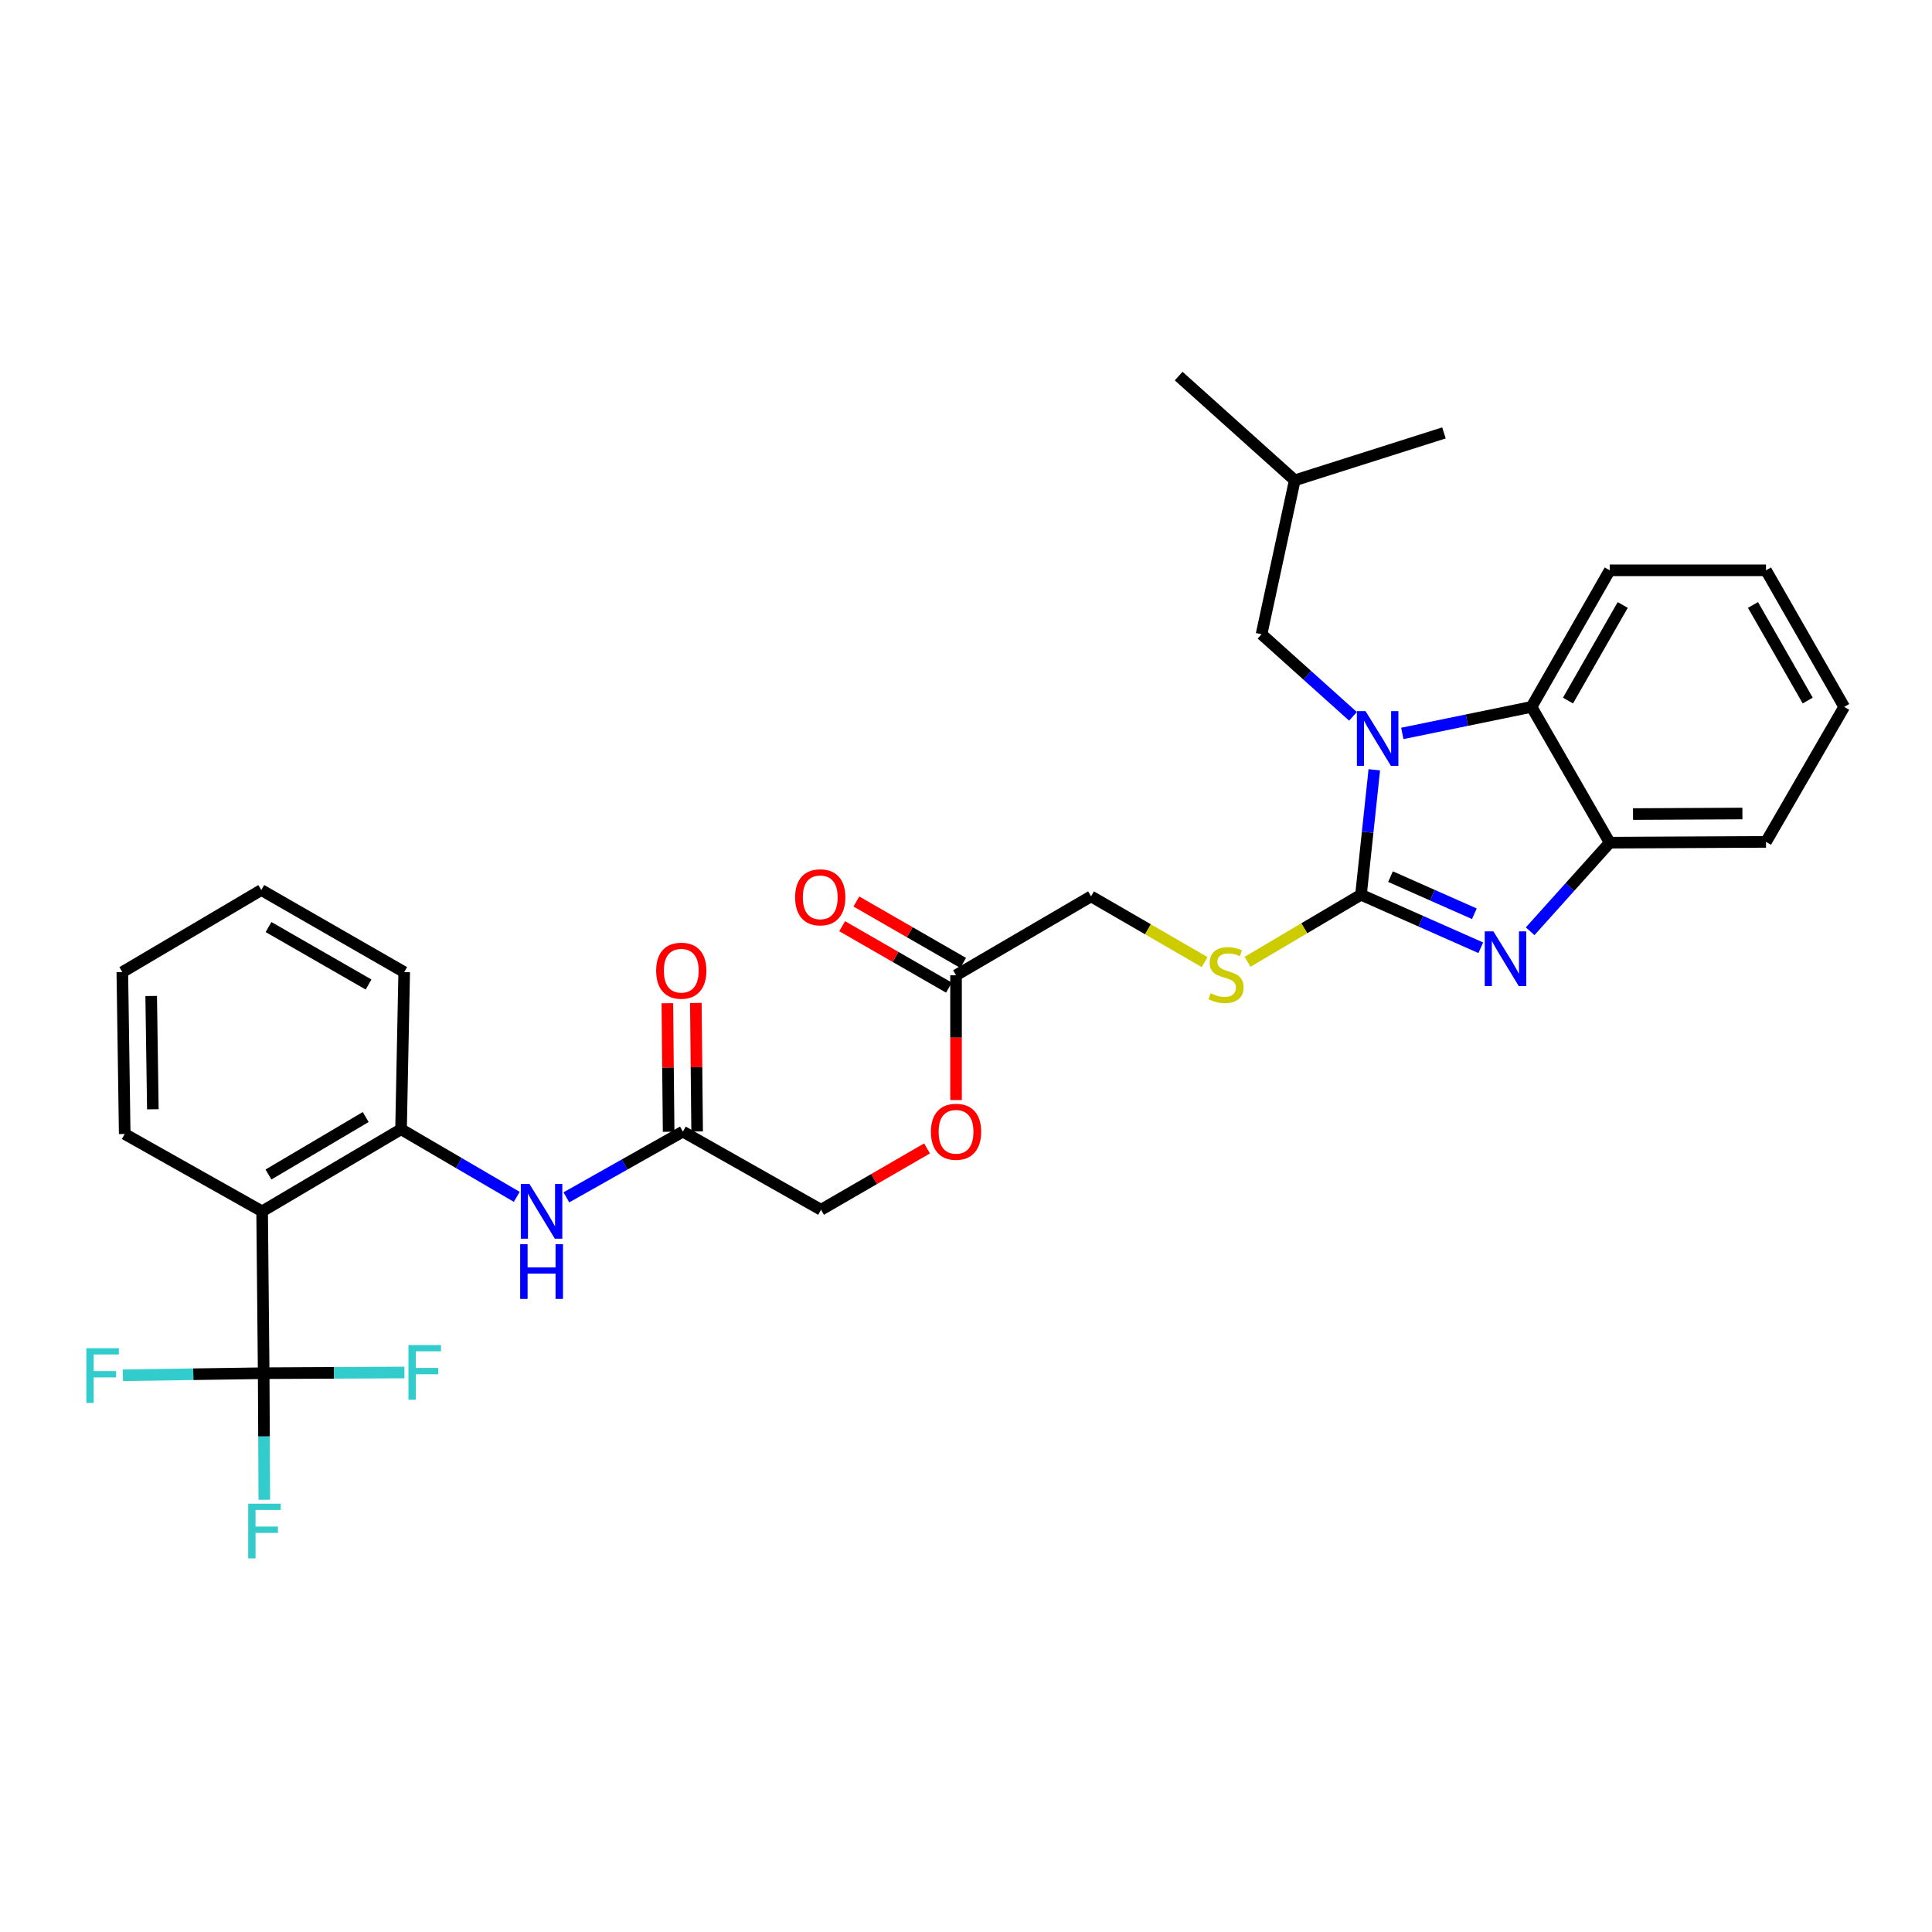 <?xml version='1.0' encoding='iso-8859-1'?>
<svg version='1.1' baseProfile='full'
              xmlns='http://www.w3.org/2000/svg'
                      xmlns:rdkit='http://www.rdkit.org/xml'
                      xmlns:xlink='http://www.w3.org/1999/xlink'
                  xml:space='preserve'
width='1000px' height='1000px' viewBox='0 0 1000 1000'>
<!-- END OF HEADER -->
<rect style='opacity:1.0;fill:#FFFFFF;stroke:none' width='1000' height='1000' x='0' y='0'> </rect>
<path class='bond-0' d='M 704.449,463.11 L 707.893,430.771' style='fill:none;fill-rule:evenodd;stroke:#000000;stroke-width:6px;stroke-linecap:butt;stroke-linejoin:miter;stroke-opacity:1' />
<path class='bond-0' d='M 707.893,430.771 L 711.337,398.432' style='fill:none;fill-rule:evenodd;stroke:#0000FF;stroke-width:6px;stroke-linecap:butt;stroke-linejoin:miter;stroke-opacity:1' />
<path class='bond-1' d='M 704.449,463.11 L 735.451,476.838' style='fill:none;fill-rule:evenodd;stroke:#000000;stroke-width:6px;stroke-linecap:butt;stroke-linejoin:miter;stroke-opacity:1' />
<path class='bond-1' d='M 735.451,476.838 L 766.454,490.566' style='fill:none;fill-rule:evenodd;stroke:#0000FF;stroke-width:6px;stroke-linecap:butt;stroke-linejoin:miter;stroke-opacity:1' />
<path class='bond-1' d='M 719.722,453.74 L 741.424,463.35' style='fill:none;fill-rule:evenodd;stroke:#000000;stroke-width:6px;stroke-linecap:butt;stroke-linejoin:miter;stroke-opacity:1' />
<path class='bond-1' d='M 741.424,463.35 L 763.126,472.96' style='fill:none;fill-rule:evenodd;stroke:#0000FF;stroke-width:6px;stroke-linecap:butt;stroke-linejoin:miter;stroke-opacity:1' />
<path class='bond-7' d='M 704.449,463.11 L 675.082,480.471' style='fill:none;fill-rule:evenodd;stroke:#000000;stroke-width:6px;stroke-linecap:butt;stroke-linejoin:miter;stroke-opacity:1' />
<path class='bond-7' d='M 675.082,480.471 L 645.716,497.831' style='fill:none;fill-rule:evenodd;stroke:#CCCC00;stroke-width:6px;stroke-linecap:butt;stroke-linejoin:miter;stroke-opacity:1' />
<path class='bond-4' d='M 725.835,379.616 L 759.278,372.748' style='fill:none;fill-rule:evenodd;stroke:#0000FF;stroke-width:6px;stroke-linecap:butt;stroke-linejoin:miter;stroke-opacity:1' />
<path class='bond-4' d='M 759.278,372.748 L 792.721,365.881' style='fill:none;fill-rule:evenodd;stroke:#000000;stroke-width:6px;stroke-linecap:butt;stroke-linejoin:miter;stroke-opacity:1' />
<path class='bond-10' d='M 700.303,370.781 L 676.638,349.531' style='fill:none;fill-rule:evenodd;stroke:#0000FF;stroke-width:6px;stroke-linecap:butt;stroke-linejoin:miter;stroke-opacity:1' />
<path class='bond-10' d='M 676.638,349.531 L 652.974,328.281' style='fill:none;fill-rule:evenodd;stroke:#000000;stroke-width:6px;stroke-linecap:butt;stroke-linejoin:miter;stroke-opacity:1' />
<path class='bond-5' d='M 791.997,482.025 L 812.593,459.099' style='fill:none;fill-rule:evenodd;stroke:#0000FF;stroke-width:6px;stroke-linecap:butt;stroke-linejoin:miter;stroke-opacity:1' />
<path class='bond-5' d='M 812.593,459.099 L 833.189,436.172' style='fill:none;fill-rule:evenodd;stroke:#000000;stroke-width:6px;stroke-linecap:butt;stroke-linejoin:miter;stroke-opacity:1' />
<path class='bond-2' d='M 136.48,710.765 L 135.676,626.992' style='fill:none;fill-rule:evenodd;stroke:#000000;stroke-width:6px;stroke-linecap:butt;stroke-linejoin:miter;stroke-opacity:1' />
<path class='bond-14' d='M 136.48,710.765 L 136.644,743.517' style='fill:none;fill-rule:evenodd;stroke:#000000;stroke-width:6px;stroke-linecap:butt;stroke-linejoin:miter;stroke-opacity:1' />
<path class='bond-14' d='M 136.644,743.517 L 136.808,776.27' style='fill:none;fill-rule:evenodd;stroke:#33CCCC;stroke-width:6px;stroke-linecap:butt;stroke-linejoin:miter;stroke-opacity:1' />
<path class='bond-15' d='M 136.48,710.765 L 172.905,710.586' style='fill:none;fill-rule:evenodd;stroke:#000000;stroke-width:6px;stroke-linecap:butt;stroke-linejoin:miter;stroke-opacity:1' />
<path class='bond-15' d='M 172.905,710.586 L 209.33,710.407' style='fill:none;fill-rule:evenodd;stroke:#33CCCC;stroke-width:6px;stroke-linecap:butt;stroke-linejoin:miter;stroke-opacity:1' />
<path class='bond-16' d='M 136.48,710.765 L 100.046,711.302' style='fill:none;fill-rule:evenodd;stroke:#000000;stroke-width:6px;stroke-linecap:butt;stroke-linejoin:miter;stroke-opacity:1' />
<path class='bond-16' d='M 100.046,711.302 L 63.613,711.839' style='fill:none;fill-rule:evenodd;stroke:#33CCCC;stroke-width:6px;stroke-linecap:butt;stroke-linejoin:miter;stroke-opacity:1' />
<path class='bond-3' d='M 135.676,626.992 L 207.582,584.499' style='fill:none;fill-rule:evenodd;stroke:#000000;stroke-width:6px;stroke-linecap:butt;stroke-linejoin:miter;stroke-opacity:1' />
<path class='bond-3' d='M 138.957,607.919 L 189.291,578.174' style='fill:none;fill-rule:evenodd;stroke:#000000;stroke-width:6px;stroke-linecap:butt;stroke-linejoin:miter;stroke-opacity:1' />
<path class='bond-20' d='M 135.676,626.992 L 64.549,586.95' style='fill:none;fill-rule:evenodd;stroke:#000000;stroke-width:6px;stroke-linecap:butt;stroke-linejoin:miter;stroke-opacity:1' />
<path class='bond-21' d='M 792.721,365.881 L 833.189,295.196' style='fill:none;fill-rule:evenodd;stroke:#000000;stroke-width:6px;stroke-linecap:butt;stroke-linejoin:miter;stroke-opacity:1' />
<path class='bond-21' d='M 811.593,362.608 L 839.921,313.128' style='fill:none;fill-rule:evenodd;stroke:#000000;stroke-width:6px;stroke-linecap:butt;stroke-linejoin:miter;stroke-opacity:1' />
<path class='bond-31' d='M 792.721,365.881 L 833.189,436.172' style='fill:none;fill-rule:evenodd;stroke:#000000;stroke-width:6px;stroke-linecap:butt;stroke-linejoin:miter;stroke-opacity:1' />
<path class='bond-22' d='M 833.189,436.172 L 914.077,435.762' style='fill:none;fill-rule:evenodd;stroke:#000000;stroke-width:6px;stroke-linecap:butt;stroke-linejoin:miter;stroke-opacity:1' />
<path class='bond-22' d='M 845.247,421.359 L 901.869,421.073' style='fill:none;fill-rule:evenodd;stroke:#000000;stroke-width:6px;stroke-linecap:butt;stroke-linejoin:miter;stroke-opacity:1' />
<path class='bond-6' d='M 207.582,584.499 L 237.526,601.993' style='fill:none;fill-rule:evenodd;stroke:#000000;stroke-width:6px;stroke-linecap:butt;stroke-linejoin:miter;stroke-opacity:1' />
<path class='bond-6' d='M 237.526,601.993 L 267.47,619.487' style='fill:none;fill-rule:evenodd;stroke:#0000FF;stroke-width:6px;stroke-linecap:butt;stroke-linejoin:miter;stroke-opacity:1' />
<path class='bond-23' d='M 207.582,584.499 L 209.213,503.169' style='fill:none;fill-rule:evenodd;stroke:#000000;stroke-width:6px;stroke-linecap:butt;stroke-linejoin:miter;stroke-opacity:1' />
<path class='bond-18' d='M 623.51,497.975 L 594.118,480.965' style='fill:none;fill-rule:evenodd;stroke:#CCCC00;stroke-width:6px;stroke-linecap:butt;stroke-linejoin:miter;stroke-opacity:1' />
<path class='bond-18' d='M 594.118,480.965 L 564.726,463.954' style='fill:none;fill-rule:evenodd;stroke:#000000;stroke-width:6px;stroke-linecap:butt;stroke-linejoin:miter;stroke-opacity:1' />
<path class='bond-8' d='M 293.155,619.747 L 323.307,602.734' style='fill:none;fill-rule:evenodd;stroke:#0000FF;stroke-width:6px;stroke-linecap:butt;stroke-linejoin:miter;stroke-opacity:1' />
<path class='bond-8' d='M 323.307,602.734 L 353.459,585.721' style='fill:none;fill-rule:evenodd;stroke:#000000;stroke-width:6px;stroke-linecap:butt;stroke-linejoin:miter;stroke-opacity:1' />
<path class='bond-9' d='M 353.459,585.721 L 424.963,626.173' style='fill:none;fill-rule:evenodd;stroke:#000000;stroke-width:6px;stroke-linecap:butt;stroke-linejoin:miter;stroke-opacity:1' />
<path class='bond-12' d='M 360.835,585.647 L 360.501,552.383' style='fill:none;fill-rule:evenodd;stroke:#000000;stroke-width:6px;stroke-linecap:butt;stroke-linejoin:miter;stroke-opacity:1' />
<path class='bond-12' d='M 360.501,552.383 L 360.168,519.12' style='fill:none;fill-rule:evenodd;stroke:#FF0000;stroke-width:6px;stroke-linecap:butt;stroke-linejoin:miter;stroke-opacity:1' />
<path class='bond-12' d='M 346.084,585.795 L 345.75,552.531' style='fill:none;fill-rule:evenodd;stroke:#000000;stroke-width:6px;stroke-linecap:butt;stroke-linejoin:miter;stroke-opacity:1' />
<path class='bond-12' d='M 345.75,552.531 L 345.417,519.268' style='fill:none;fill-rule:evenodd;stroke:#FF0000;stroke-width:6px;stroke-linecap:butt;stroke-linejoin:miter;stroke-opacity:1' />
<path class='bond-24' d='M 652.974,328.281 L 670.159,248.614' style='fill:none;fill-rule:evenodd;stroke:#000000;stroke-width:6px;stroke-linecap:butt;stroke-linejoin:miter;stroke-opacity:1' />
<path class='bond-11' d='M 494.845,504.8 L 564.726,463.954' style='fill:none;fill-rule:evenodd;stroke:#000000;stroke-width:6px;stroke-linecap:butt;stroke-linejoin:miter;stroke-opacity:1' />
<path class='bond-13' d='M 498.523,498.406 L 470.891,482.511' style='fill:none;fill-rule:evenodd;stroke:#000000;stroke-width:6px;stroke-linecap:butt;stroke-linejoin:miter;stroke-opacity:1' />
<path class='bond-13' d='M 470.891,482.511 L 443.259,466.615' style='fill:none;fill-rule:evenodd;stroke:#FF0000;stroke-width:6px;stroke-linecap:butt;stroke-linejoin:miter;stroke-opacity:1' />
<path class='bond-13' d='M 491.167,511.193 L 463.535,495.298' style='fill:none;fill-rule:evenodd;stroke:#000000;stroke-width:6px;stroke-linecap:butt;stroke-linejoin:miter;stroke-opacity:1' />
<path class='bond-13' d='M 463.535,495.298 L 435.903,479.402' style='fill:none;fill-rule:evenodd;stroke:#FF0000;stroke-width:6px;stroke-linecap:butt;stroke-linejoin:miter;stroke-opacity:1' />
<path class='bond-17' d='M 494.845,504.8 L 494.845,537.089' style='fill:none;fill-rule:evenodd;stroke:#000000;stroke-width:6px;stroke-linecap:butt;stroke-linejoin:miter;stroke-opacity:1' />
<path class='bond-17' d='M 494.845,537.089 L 494.845,569.378' style='fill:none;fill-rule:evenodd;stroke:#FF0000;stroke-width:6px;stroke-linecap:butt;stroke-linejoin:miter;stroke-opacity:1' />
<path class='bond-19' d='M 479.826,594.414 L 452.395,610.294' style='fill:none;fill-rule:evenodd;stroke:#FF0000;stroke-width:6px;stroke-linecap:butt;stroke-linejoin:miter;stroke-opacity:1' />
<path class='bond-19' d='M 452.395,610.294 L 424.963,626.173' style='fill:none;fill-rule:evenodd;stroke:#000000;stroke-width:6px;stroke-linecap:butt;stroke-linejoin:miter;stroke-opacity:1' />
<path class='bond-33' d='M 64.549,586.95 L 63.32,503.169' style='fill:none;fill-rule:evenodd;stroke:#000000;stroke-width:6px;stroke-linecap:butt;stroke-linejoin:miter;stroke-opacity:1' />
<path class='bond-33' d='M 79.115,574.166 L 78.254,515.52' style='fill:none;fill-rule:evenodd;stroke:#000000;stroke-width:6px;stroke-linecap:butt;stroke-linejoin:miter;stroke-opacity:1' />
<path class='bond-28' d='M 833.189,295.196 L 914.077,295.196' style='fill:none;fill-rule:evenodd;stroke:#000000;stroke-width:6px;stroke-linecap:butt;stroke-linejoin:miter;stroke-opacity:1' />
<path class='bond-29' d='M 914.077,435.762 L 954.545,365.881' style='fill:none;fill-rule:evenodd;stroke:#000000;stroke-width:6px;stroke-linecap:butt;stroke-linejoin:miter;stroke-opacity:1' />
<path class='bond-30' d='M 209.213,503.169 L 135.25,460.676' style='fill:none;fill-rule:evenodd;stroke:#000000;stroke-width:6px;stroke-linecap:butt;stroke-linejoin:miter;stroke-opacity:1' />
<path class='bond-30' d='M 190.77,509.586 L 138.996,479.841' style='fill:none;fill-rule:evenodd;stroke:#000000;stroke-width:6px;stroke-linecap:butt;stroke-linejoin:miter;stroke-opacity:1' />
<path class='bond-25' d='M 670.159,248.614 L 747.384,224.077' style='fill:none;fill-rule:evenodd;stroke:#000000;stroke-width:6px;stroke-linecap:butt;stroke-linejoin:miter;stroke-opacity:1' />
<path class='bond-26' d='M 670.159,248.614 L 610.071,194.656' style='fill:none;fill-rule:evenodd;stroke:#000000;stroke-width:6px;stroke-linecap:butt;stroke-linejoin:miter;stroke-opacity:1' />
<path class='bond-27' d='M 63.32,503.169 L 135.25,460.676' style='fill:none;fill-rule:evenodd;stroke:#000000;stroke-width:6px;stroke-linecap:butt;stroke-linejoin:miter;stroke-opacity:1' />
<path class='bond-32' d='M 914.077,295.196 L 954.545,365.881' style='fill:none;fill-rule:evenodd;stroke:#000000;stroke-width:6px;stroke-linecap:butt;stroke-linejoin:miter;stroke-opacity:1' />
<path class='bond-32' d='M 907.345,313.128 L 935.673,362.608' style='fill:none;fill-rule:evenodd;stroke:#000000;stroke-width:6px;stroke-linecap:butt;stroke-linejoin:miter;stroke-opacity:1' />
<path  class='atom-1' d='M 706.802 368.079
L 716.082 383.079
Q 717.002 384.559, 718.482 387.239
Q 719.962 389.919, 720.042 390.079
L 720.042 368.079
L 723.802 368.079
L 723.802 396.399
L 719.922 396.399
L 709.962 379.999
Q 708.802 378.079, 707.562 375.879
Q 706.362 373.679, 706.002 372.999
L 706.002 396.399
L 702.322 396.399
L 702.322 368.079
L 706.802 368.079
' fill='#0000FF'/>
<path  class='atom-2' d='M 772.979 482.068
L 782.259 497.068
Q 783.179 498.548, 784.659 501.228
Q 786.139 503.908, 786.219 504.068
L 786.219 482.068
L 789.979 482.068
L 789.979 510.388
L 786.099 510.388
L 776.139 493.988
Q 774.979 492.068, 773.739 489.868
Q 772.539 487.668, 772.179 486.988
L 772.179 510.388
L 768.499 510.388
L 768.499 482.068
L 772.979 482.068
' fill='#0000FF'/>
<path  class='atom-8' d='M 626.608 514.118
Q 626.928 514.238, 628.248 514.798
Q 629.568 515.358, 631.008 515.718
Q 632.488 516.038, 633.928 516.038
Q 636.608 516.038, 638.168 514.758
Q 639.728 513.438, 639.728 511.158
Q 639.728 509.598, 638.928 508.638
Q 638.168 507.678, 636.968 507.158
Q 635.768 506.638, 633.768 506.038
Q 631.248 505.278, 629.728 504.558
Q 628.248 503.838, 627.168 502.318
Q 626.128 500.798, 626.128 498.238
Q 626.128 494.678, 628.528 492.478
Q 630.968 490.278, 635.768 490.278
Q 639.048 490.278, 642.768 491.838
L 641.848 494.918
Q 638.448 493.518, 635.888 493.518
Q 633.128 493.518, 631.608 494.678
Q 630.088 495.798, 630.128 497.758
Q 630.128 499.278, 630.888 500.198
Q 631.688 501.118, 632.808 501.638
Q 633.968 502.158, 635.888 502.758
Q 638.448 503.558, 639.968 504.358
Q 641.488 505.158, 642.568 506.798
Q 643.688 508.398, 643.688 511.158
Q 643.688 515.078, 641.048 517.198
Q 638.448 519.278, 634.088 519.278
Q 631.568 519.278, 629.648 518.718
Q 627.768 518.198, 625.528 517.278
L 626.608 514.118
' fill='#CCCC00'/>
<path  class='atom-9' d='M 274.056 612.832
L 283.336 627.832
Q 284.256 629.312, 285.736 631.992
Q 287.216 634.672, 287.296 634.832
L 287.296 612.832
L 291.056 612.832
L 291.056 641.152
L 287.176 641.152
L 277.216 624.752
Q 276.056 622.832, 274.816 620.632
Q 273.616 618.432, 273.256 617.752
L 273.256 641.152
L 269.576 641.152
L 269.576 612.832
L 274.056 612.832
' fill='#0000FF'/>
<path  class='atom-9' d='M 269.236 643.984
L 273.076 643.984
L 273.076 656.024
L 287.556 656.024
L 287.556 643.984
L 291.396 643.984
L 291.396 672.304
L 287.556 672.304
L 287.556 659.224
L 273.076 659.224
L 273.076 672.304
L 269.236 672.304
L 269.236 643.984
' fill='#0000FF'/>
<path  class='atom-13' d='M 339.623 502.429
Q 339.623 495.629, 342.983 491.829
Q 346.343 488.029, 352.623 488.029
Q 358.903 488.029, 362.263 491.829
Q 365.623 495.629, 365.623 502.429
Q 365.623 509.309, 362.223 513.229
Q 358.823 517.109, 352.623 517.109
Q 346.383 517.109, 342.983 513.229
Q 339.623 509.349, 339.623 502.429
M 352.623 513.909
Q 356.943 513.909, 359.263 511.029
Q 361.623 508.109, 361.623 502.429
Q 361.623 496.869, 359.263 494.069
Q 356.943 491.229, 352.623 491.229
Q 348.303 491.229, 345.943 494.029
Q 343.623 496.829, 343.623 502.429
Q 343.623 508.149, 345.943 511.029
Q 348.303 513.909, 352.623 513.909
' fill='#FF0000'/>
<path  class='atom-14' d='M 411.554 464.444
Q 411.554 457.644, 414.914 453.844
Q 418.274 450.044, 424.554 450.044
Q 430.834 450.044, 434.194 453.844
Q 437.554 457.644, 437.554 464.444
Q 437.554 471.324, 434.154 475.244
Q 430.754 479.124, 424.554 479.124
Q 418.314 479.124, 414.914 475.244
Q 411.554 471.364, 411.554 464.444
M 424.554 475.924
Q 428.874 475.924, 431.194 473.044
Q 433.554 470.124, 433.554 464.444
Q 433.554 458.884, 431.194 456.084
Q 428.874 453.244, 424.554 453.244
Q 420.234 453.244, 417.874 456.044
Q 415.554 458.844, 415.554 464.444
Q 415.554 470.164, 417.874 473.044
Q 420.234 475.924, 424.554 475.924
' fill='#FF0000'/>
<path  class='atom-15' d='M 128.469 778.312
L 145.309 778.312
L 145.309 781.552
L 132.269 781.552
L 132.269 790.152
L 143.869 790.152
L 143.869 793.432
L 132.269 793.432
L 132.269 806.632
L 128.469 806.632
L 128.469 778.312
' fill='#33CCCC'/>
<path  class='atom-16' d='M 211.414 696.195
L 228.254 696.195
L 228.254 699.435
L 215.214 699.435
L 215.214 708.035
L 226.814 708.035
L 226.814 711.315
L 215.214 711.315
L 215.214 724.515
L 211.414 724.515
L 211.414 696.195
' fill='#33CCCC'/>
<path  class='atom-17' d='M 44.689 697.834
L 61.529 697.834
L 61.529 701.074
L 48.489 701.074
L 48.489 709.674
L 60.089 709.674
L 60.089 712.954
L 48.489 712.954
L 48.489 726.154
L 44.689 726.154
L 44.689 697.834
' fill='#33CCCC'/>
<path  class='atom-18' d='M 481.845 585.801
Q 481.845 579.001, 485.205 575.201
Q 488.565 571.401, 494.845 571.401
Q 501.125 571.401, 504.485 575.201
Q 507.845 579.001, 507.845 585.801
Q 507.845 592.681, 504.445 596.601
Q 501.045 600.481, 494.845 600.481
Q 488.605 600.481, 485.205 596.601
Q 481.845 592.721, 481.845 585.801
M 494.845 597.281
Q 499.165 597.281, 501.485 594.401
Q 503.845 591.481, 503.845 585.801
Q 503.845 580.241, 501.485 577.441
Q 499.165 574.601, 494.845 574.601
Q 490.525 574.601, 488.165 577.401
Q 485.845 580.201, 485.845 585.801
Q 485.845 591.521, 488.165 594.401
Q 490.525 597.281, 494.845 597.281
' fill='#FF0000'/>
</svg>
